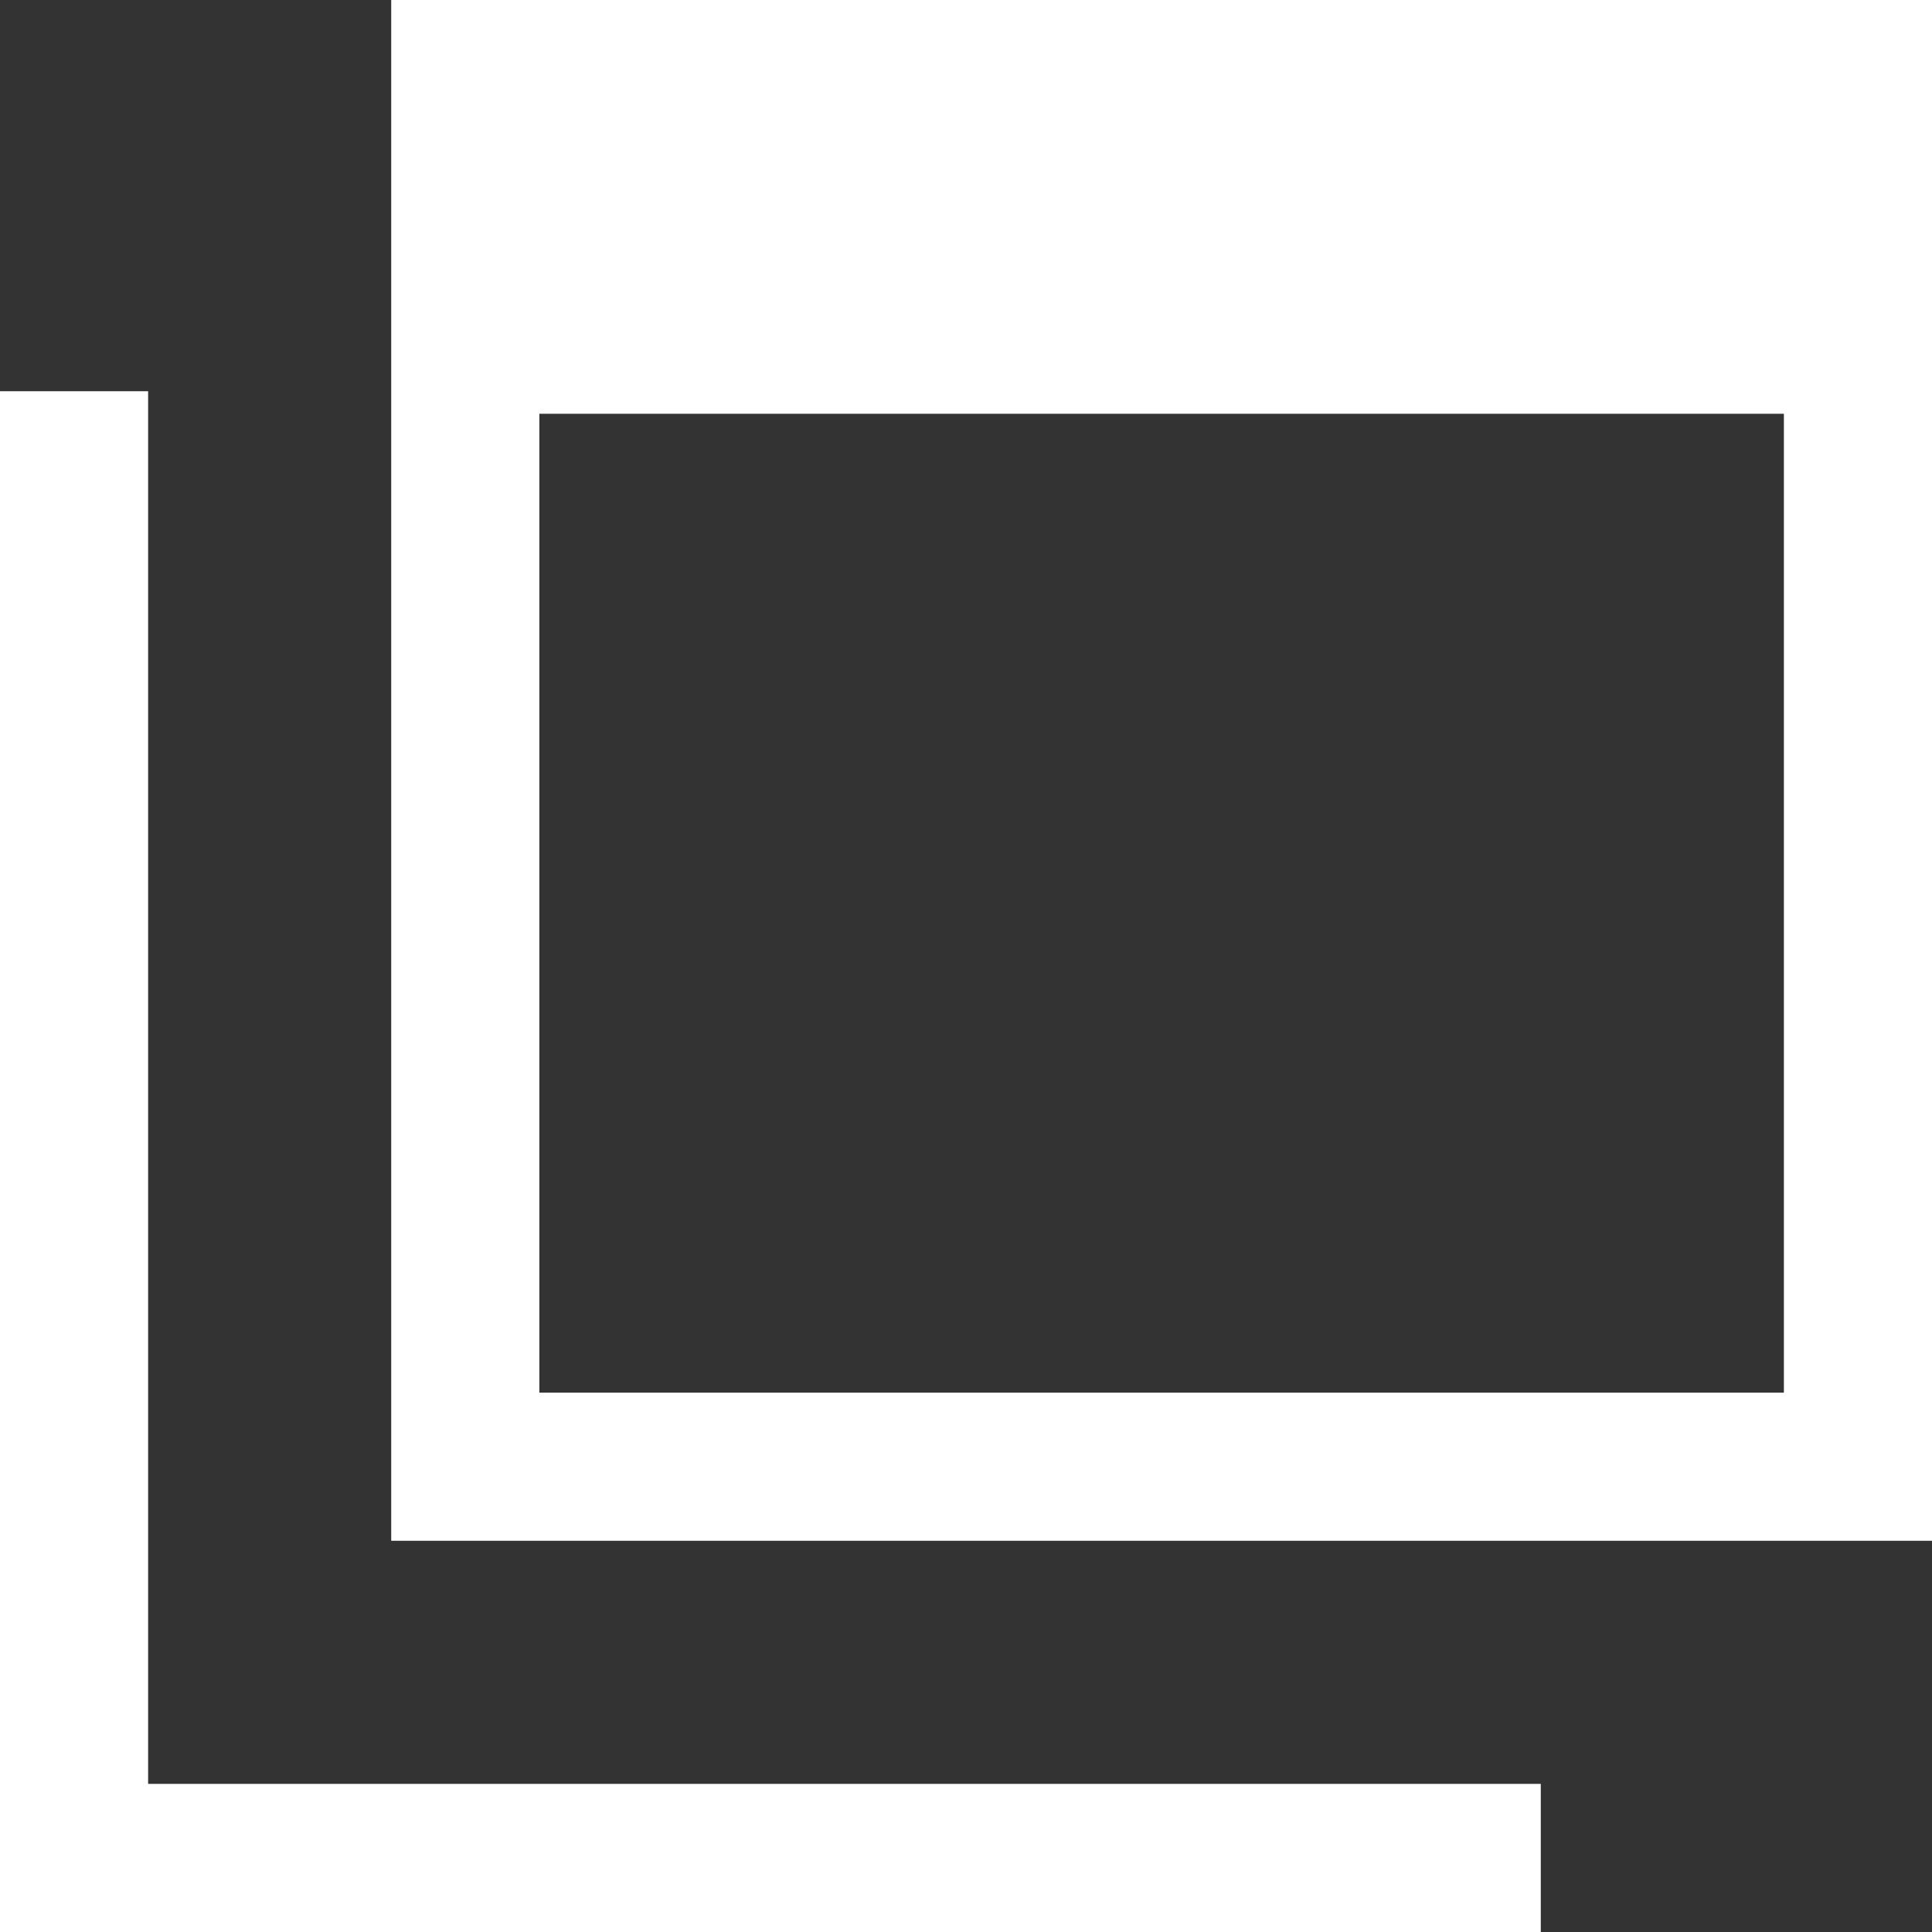 <?xml version="1.0" encoding="utf-8"?>
<!-- Generator: Adobe Illustrator 24.3.0, SVG Export Plug-In . SVG Version: 6.00 Build 0)  -->
<svg version="1.1" id="レイヤー_1" xmlns="http://www.w3.org/2000/svg" xmlns:xlink="http://www.w3.org/1999/xlink" x="0px"
	 y="0px" viewBox="0 0 12 12" style="enable-background:new 0 0 12 12;" xml:space="preserve">
<rect x="0" y="0" width="12" height="12" fill="#333333" stroke="none"/>
<style type="text/css">
	.st0{fill:#FFFFFF;}
</style>
<g id="グループ_81" transform="translate(-1063 -2010)">
	<path id="パス_41" class="st0" d="M1065.43,2010v9.57h9.57V2010H1065.43z M1074.08,2018.65h-7.73v-6.08h7.73V2018.65z"/>
	<path id="パス_42" class="st0" d="M1063.92,2021.08v-8.65H1063v9.57h9.57v-0.92L1063.92,2021.08L1063.92,2021.08z"/>
</g>
</svg>
